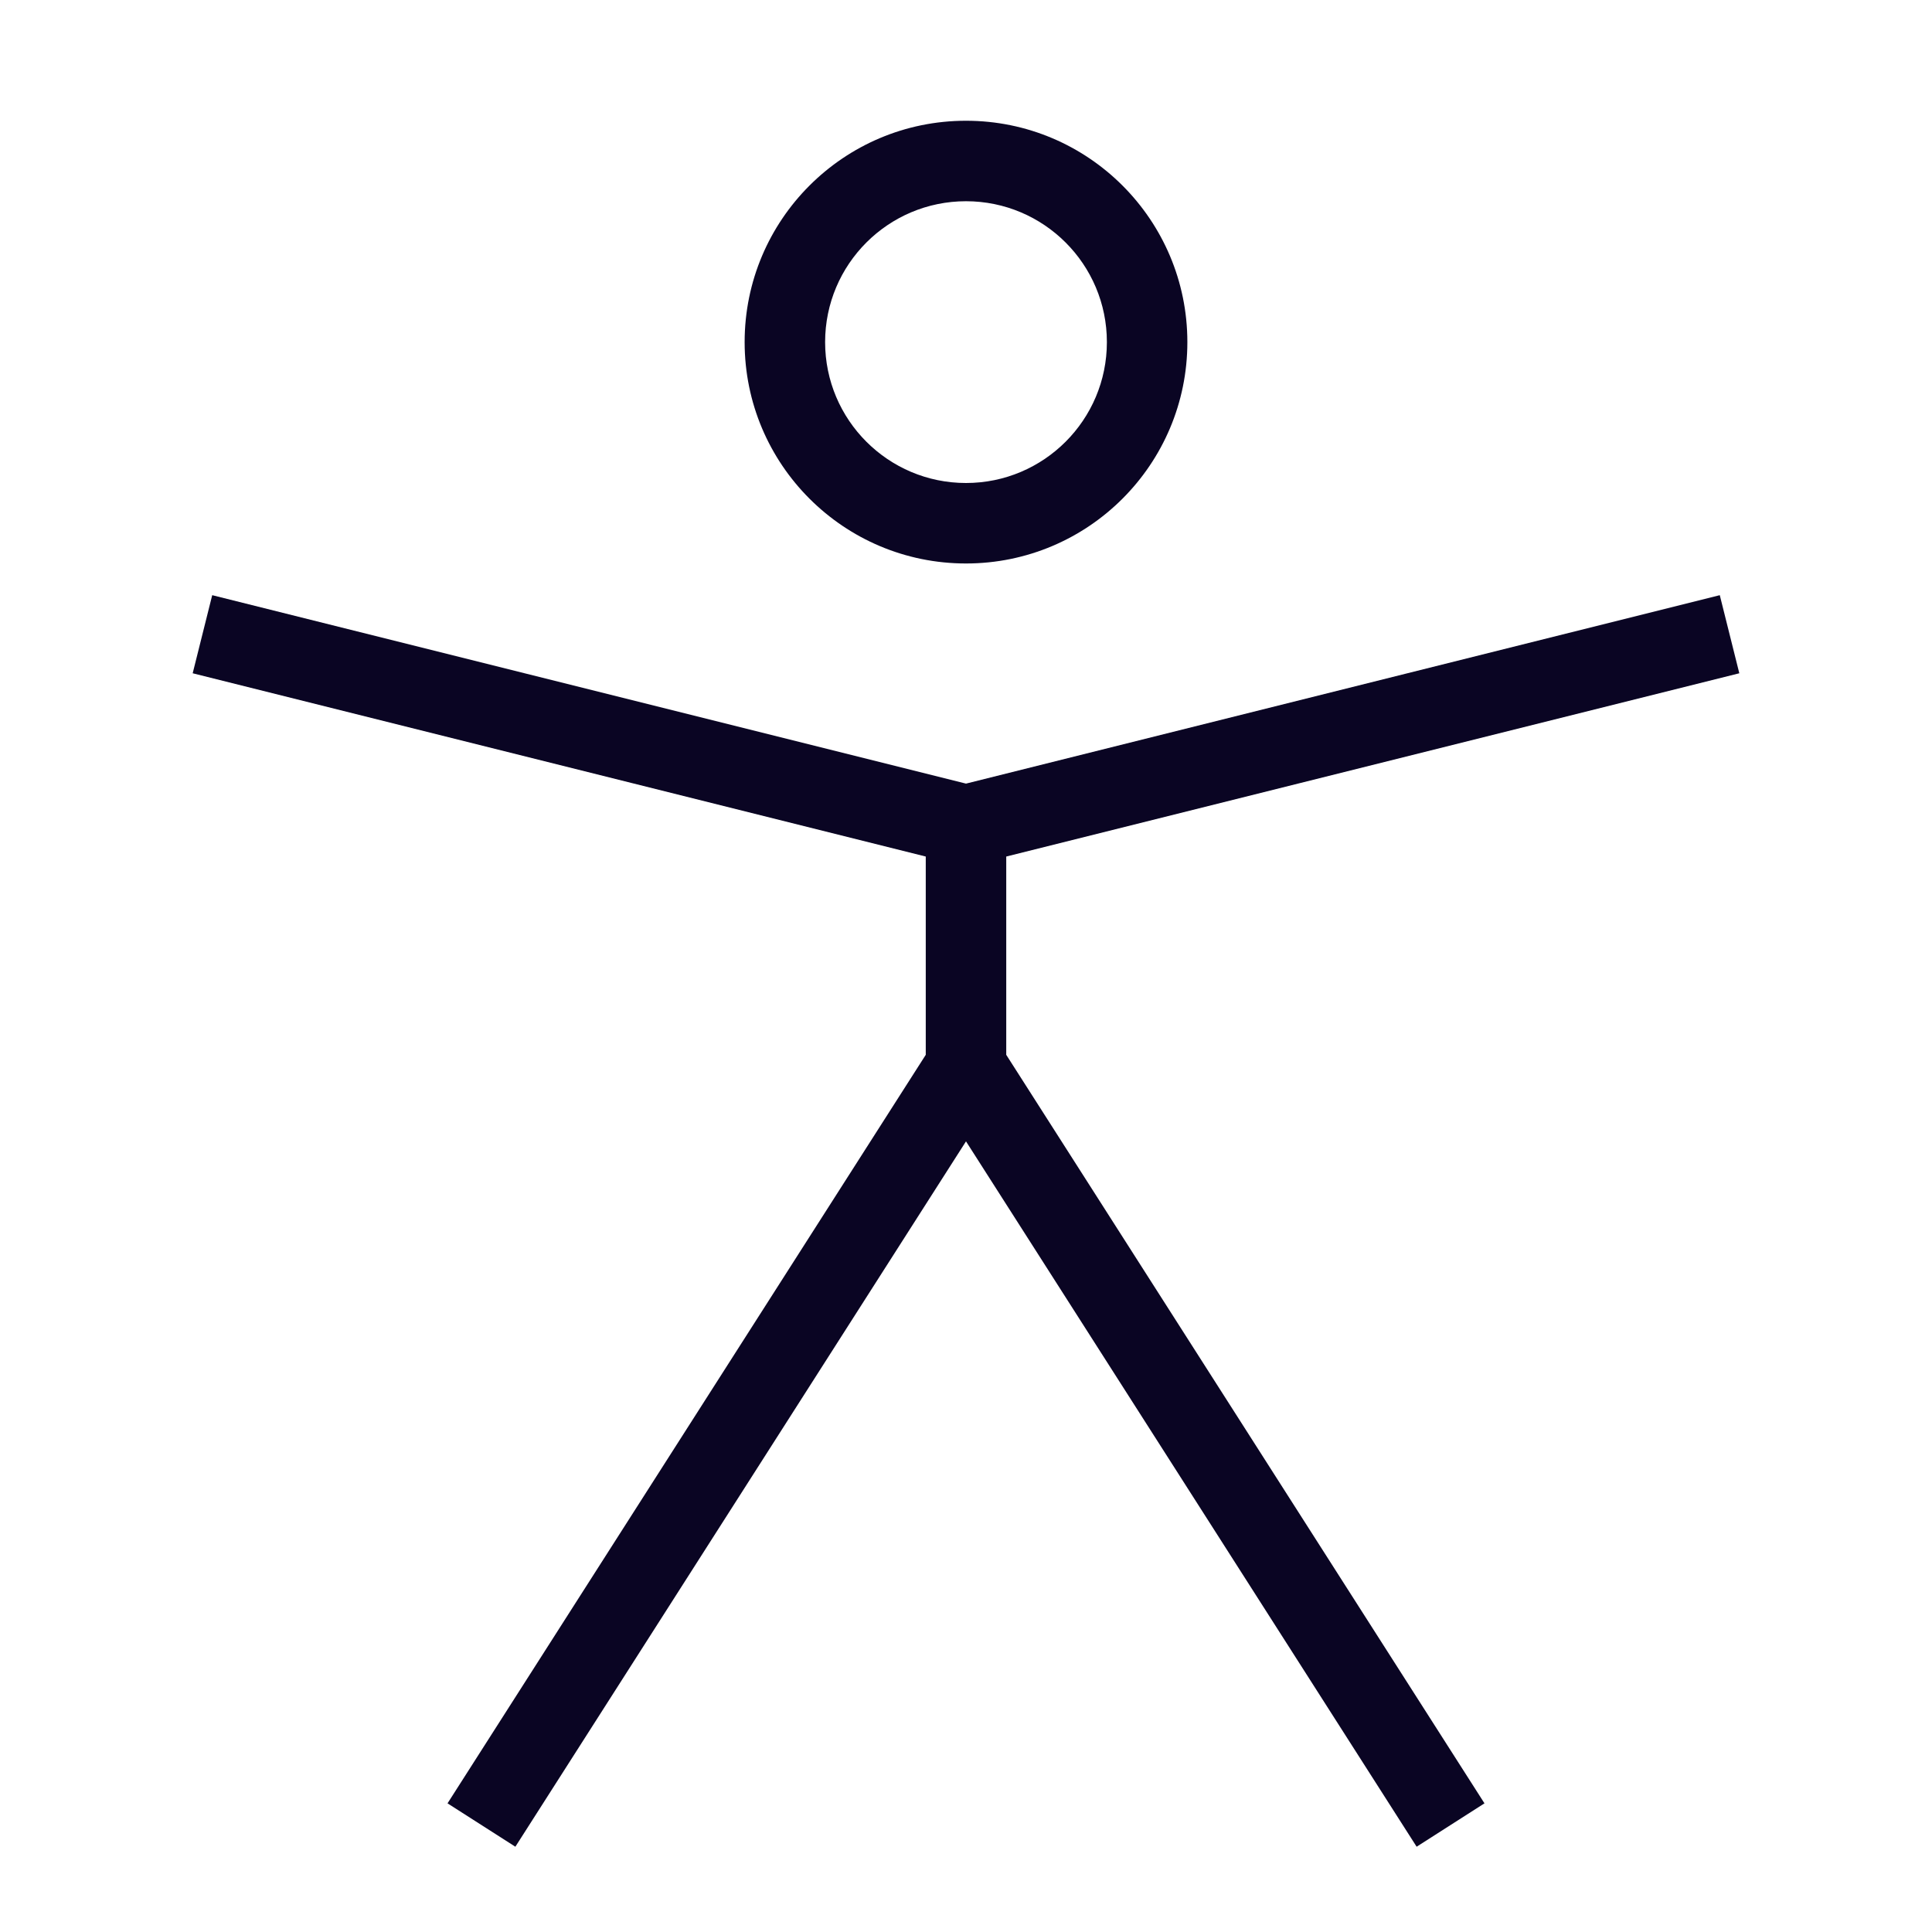 <svg fill="none" height="64" viewBox="0 0 64 64" width="64" xmlns="http://www.w3.org/2000/svg"><path d="m57.617 22.303-24.284 6.071v6.568l15.842 24.796-2.247 1.437-14.928-23.366-14.928 23.366-2.247-1.437 15.842-24.796v-6.568l-24.284-6.071.647-2.587 24.97 6.242 24.97-6.242zm-25.617-18.303c4.05 0 7.333 3.283 7.333 7.333 0 4.05-3.283 7.333-7.333 7.333s-7.333-3.283-7.333-7.333c0-4.05 3.283-7.333 7.333-7.333zm0 2.666c-2.577 0-4.667 2.09-4.667 4.667 0 2.577 2.09 4.667 4.667 4.667s4.667-2.09 4.667-4.667c-0-2.577-2.09-4.667-4.667-4.667z" fill="#0a0523"/></svg>